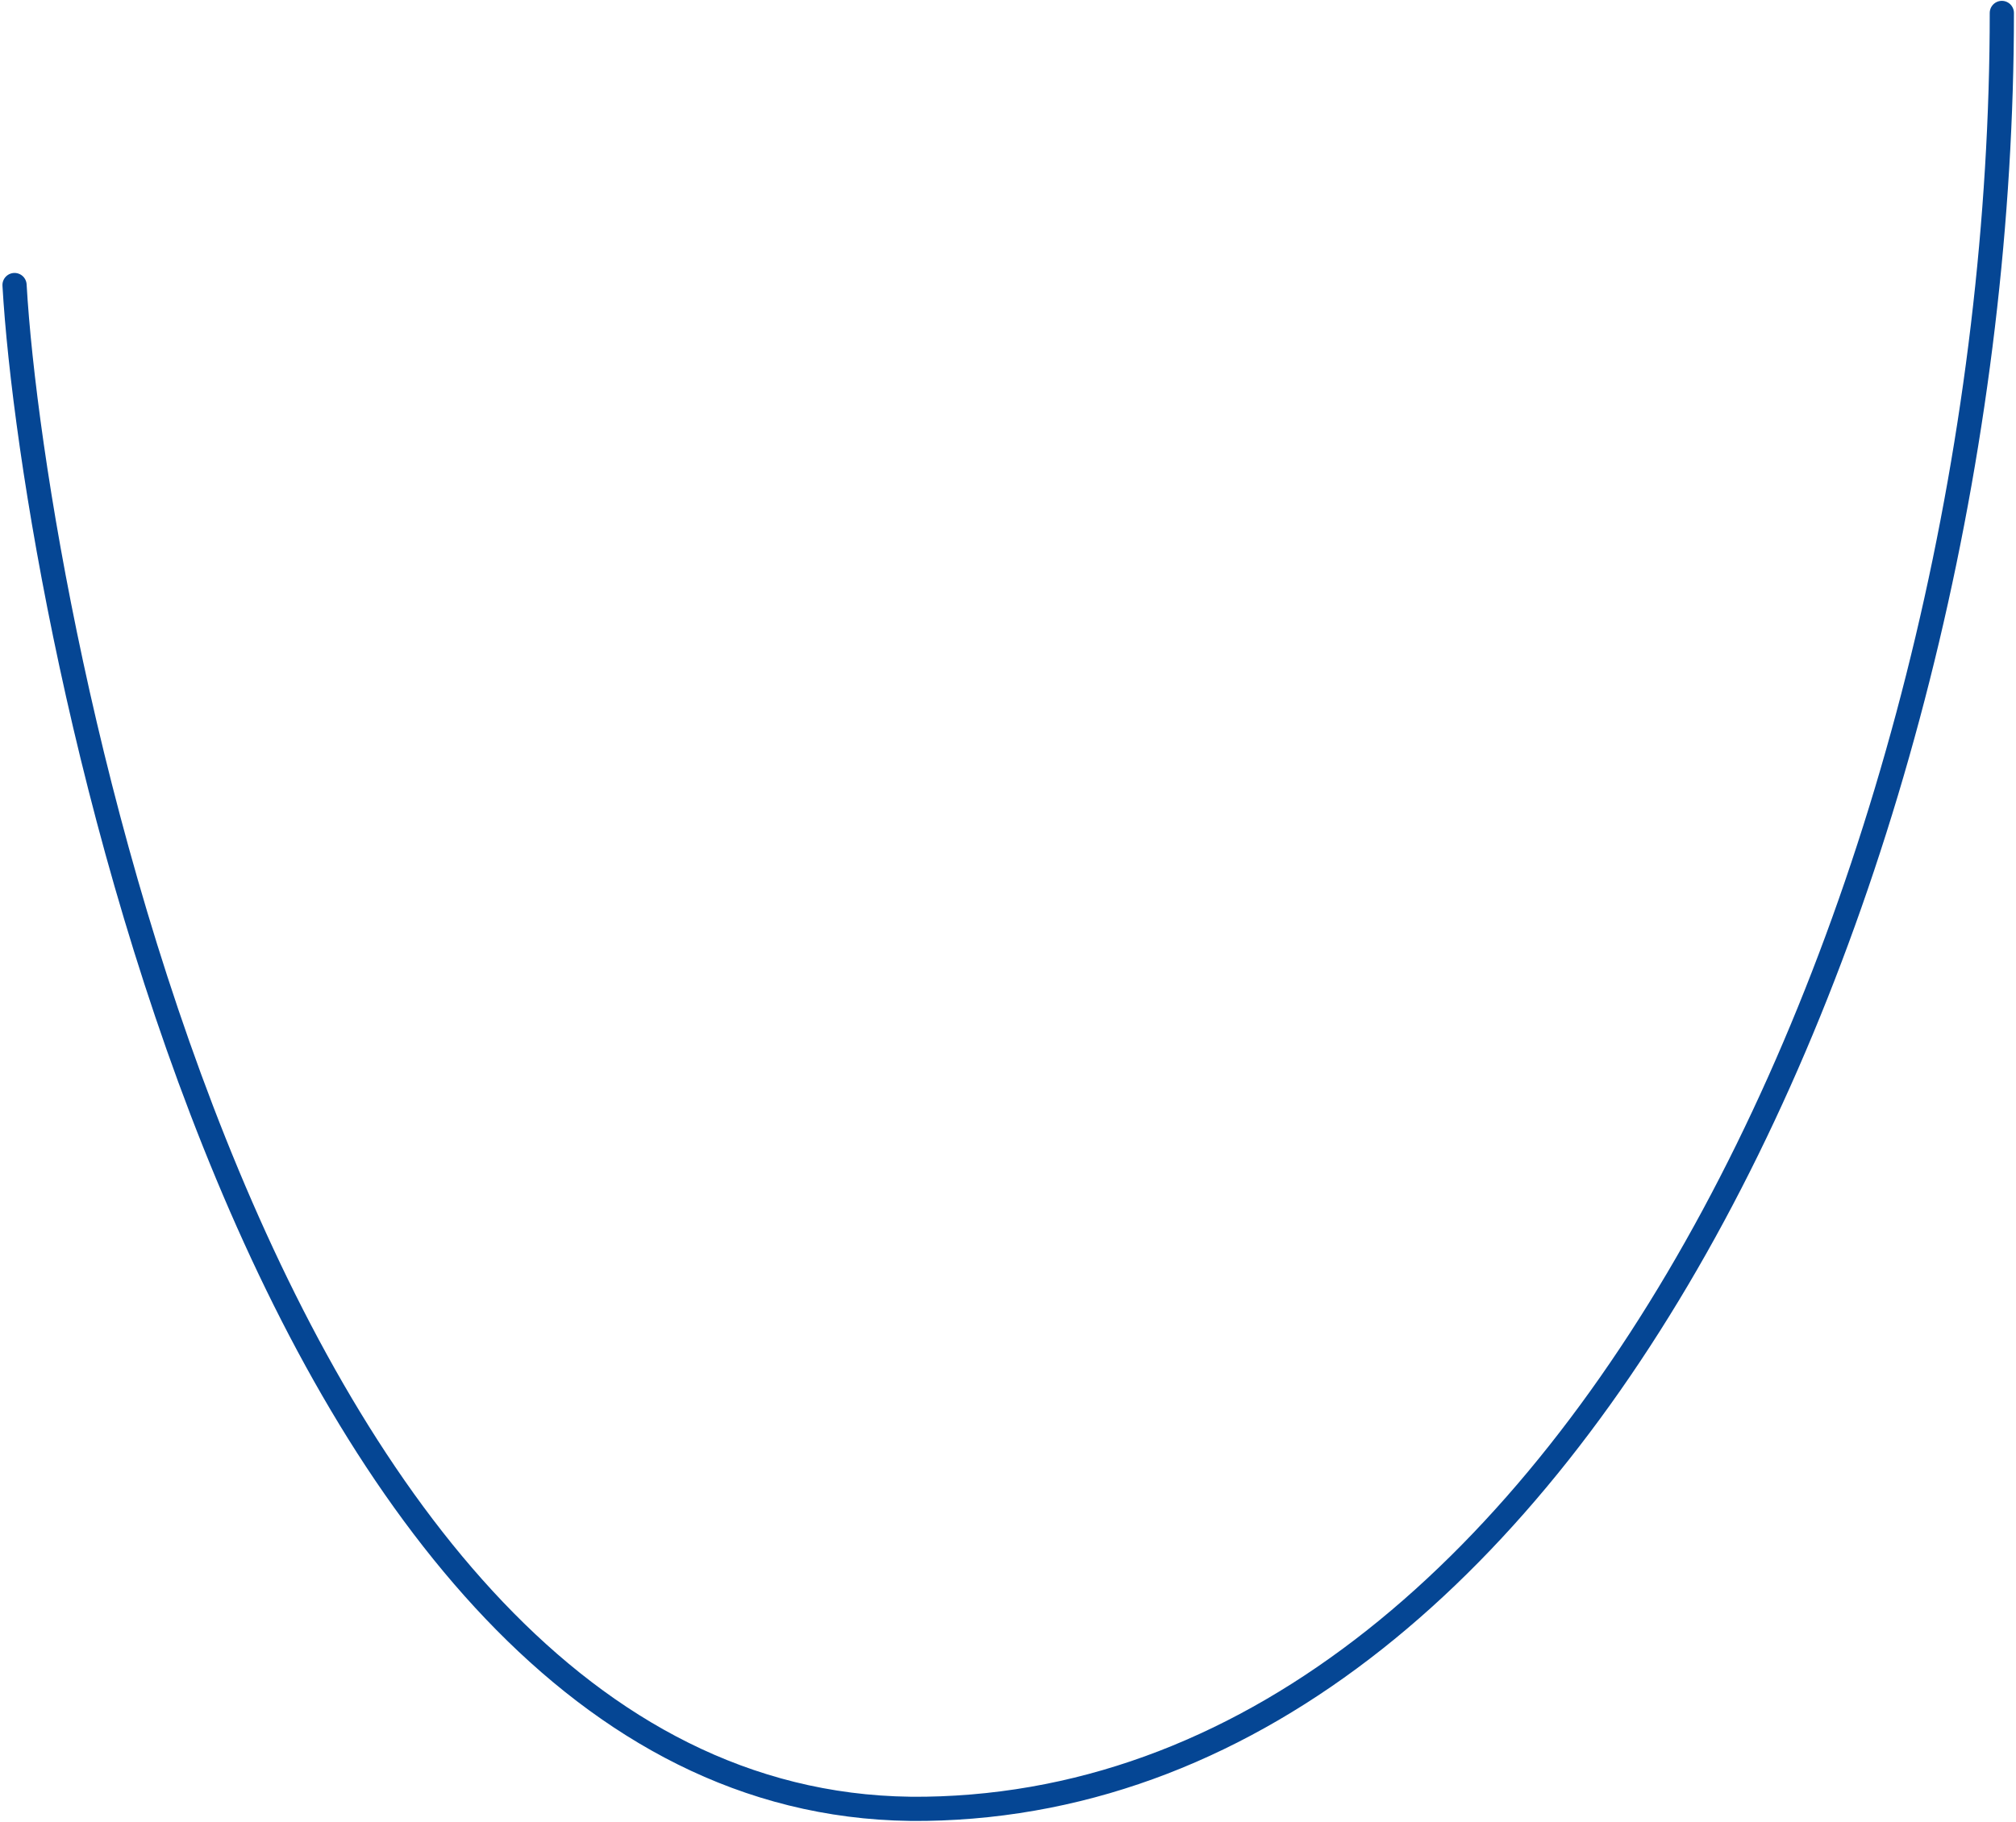 <?xml version="1.0" encoding="UTF-8"?> <svg xmlns="http://www.w3.org/2000/svg" width="500" height="452" viewBox="0 0 500 452" fill="none"> <path d="M3.605 70.712C8.316 152.783 64.453 451.271 229.576 448.726C394.699 446.181 496.487 207.344 496.487 3.211" stroke="#054694" stroke-width="6" stroke-linecap="round"></path> </svg> 